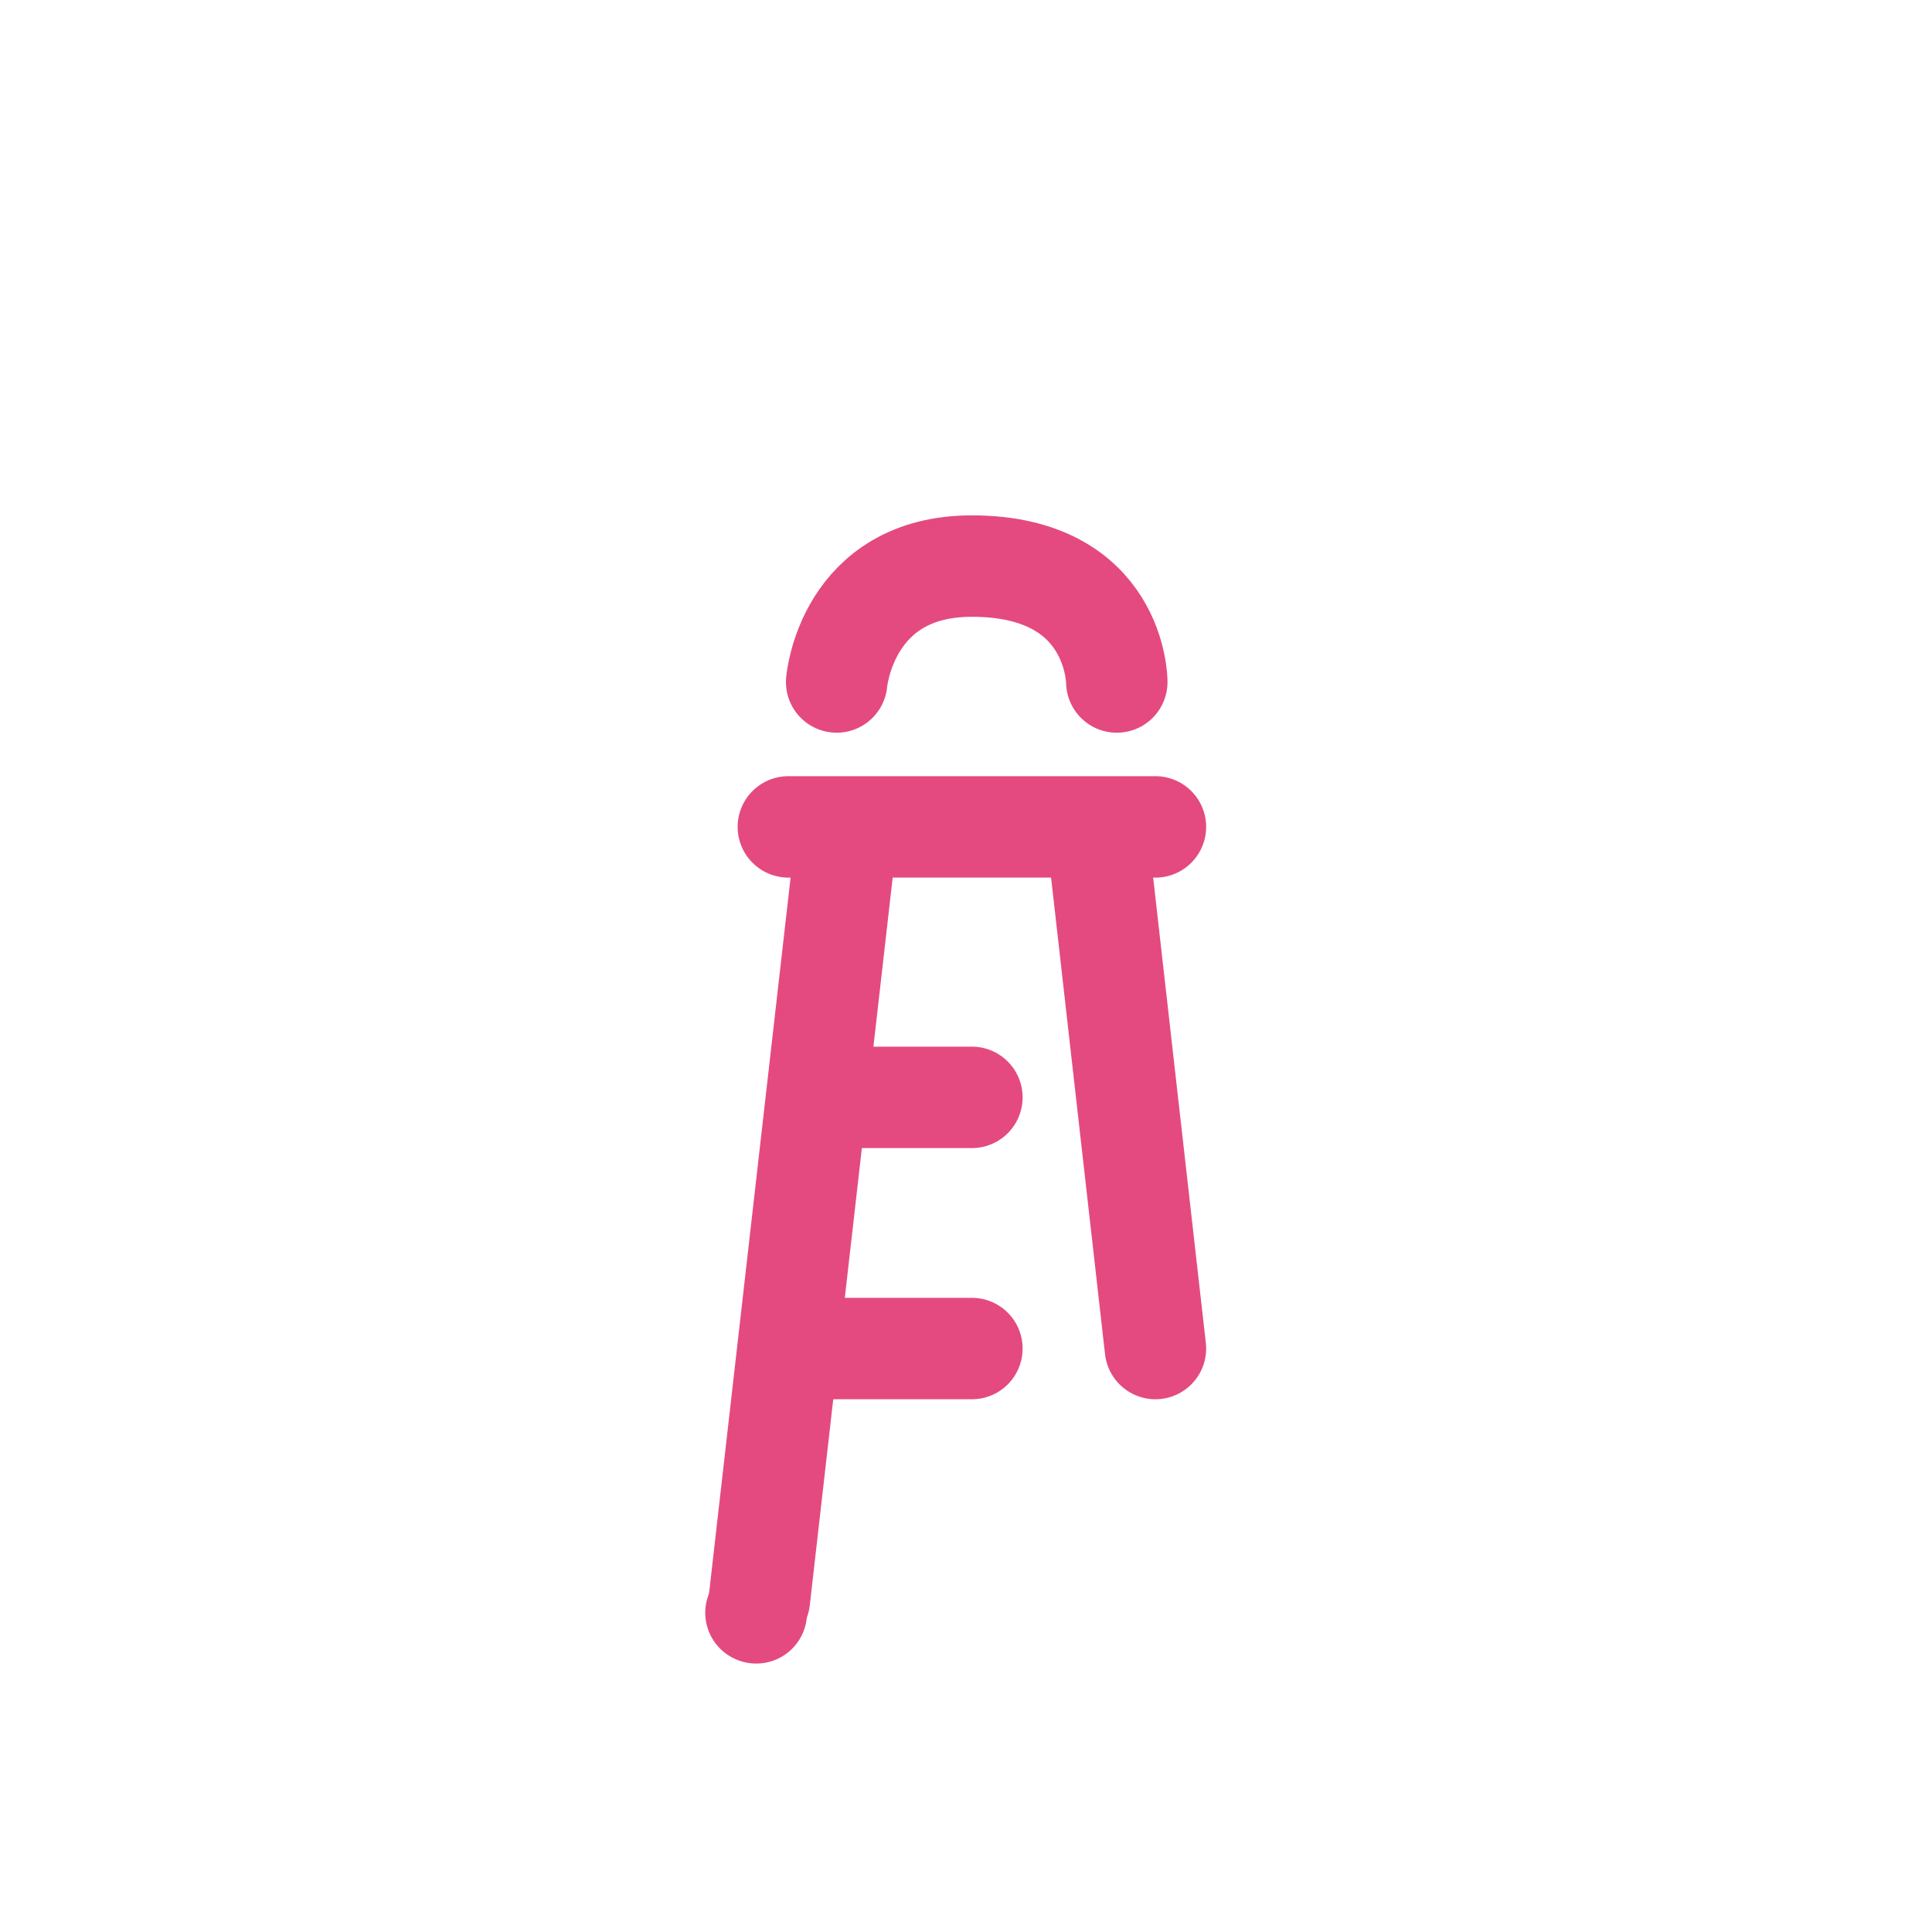 <svg id="e43cwvri3exy1" xmlns="http://www.w3.org/2000/svg" xmlns:xlink="http://www.w3.org/1999/xlink" viewBox="0 0 20 20" shape-rendering="geometricPrecision" text-rendering="geometricPrecision"><style><![CDATA[#e43cwvri3exy10 {animation: e43cwvri3exy10_s_do 2000ms linear infinite normal forwards}@keyframes e43cwvri3exy10_s_do { 0% {stroke-dashoffset: 132.69;animation-timing-function: cubic-bezier(0.42,0,0.58,1)} 75% {stroke-dashoffset: 44.23} 100% {stroke-dashoffset: 44.23} }]]></style><g id="e43cwvri3exy2" transform="matrix(1 0 0 1 -3.239 -22.64)"><g id="e43cwvri3exy3"><line id="e43cwvri3exy4" x1="11.4" y1="36.6" x2="13.3" y2="36.6" fill="none" stroke="rgb(228,74,127)" stroke-width="1.05" stroke-linecap="round" stroke-linejoin="round" stroke-miterlimit="10"/><line id="e43cwvri3exy5" x1="13.3" y1="34" x2="11.7" y2="34" fill="none" stroke="rgb(228,74,127)" stroke-width="1.05" stroke-linecap="round" stroke-linejoin="round" stroke-miterlimit="10"/><line id="e43cwvri3exy6" x1="11.4" y1="31.2" x2="15.2" y2="31.2" fill="none" stroke="rgb(228,74,127)" stroke-width="1.05" stroke-linecap="round" stroke-linejoin="round" stroke-miterlimit="10"/><line id="e43cwvri3exy7" x1="15.2" y1="36.6" x2="14.6" y2="31.3" fill="none" stroke="rgb(228,74,127)" stroke-width="1.05" stroke-linecap="round" stroke-linejoin="round" stroke-miterlimit="10"/><line id="e43cwvri3exy8" x1="11.1" y1="39.2" x2="12" y2="31.3" fill="none" stroke="rgb(228,74,127)" stroke-width="1.05" stroke-linecap="round" stroke-linejoin="round" stroke-miterlimit="10"/><path id="e43cwvri3exy9" d="M11.9,29.7C11.9,29.7,12,28.5,13.3,28.5C14.8,28.5,14.8,29.7,14.8,29.7" fill="none" stroke="rgb(228,74,127)" stroke-width="1.05" stroke-linecap="round" stroke-linejoin="round" stroke-miterlimit="10"/></g><circle id="e43cwvri3exy10" r="7.04" transform="matrix(-0.309 0.951 -0.951 -0.309 13.24 32.64)" fill="none" stroke="rgb(228,74,127)" stroke-width="1.05" stroke-linecap="round" stroke-dashoffset="132.69" stroke-dasharray="44.23"/></g></svg>